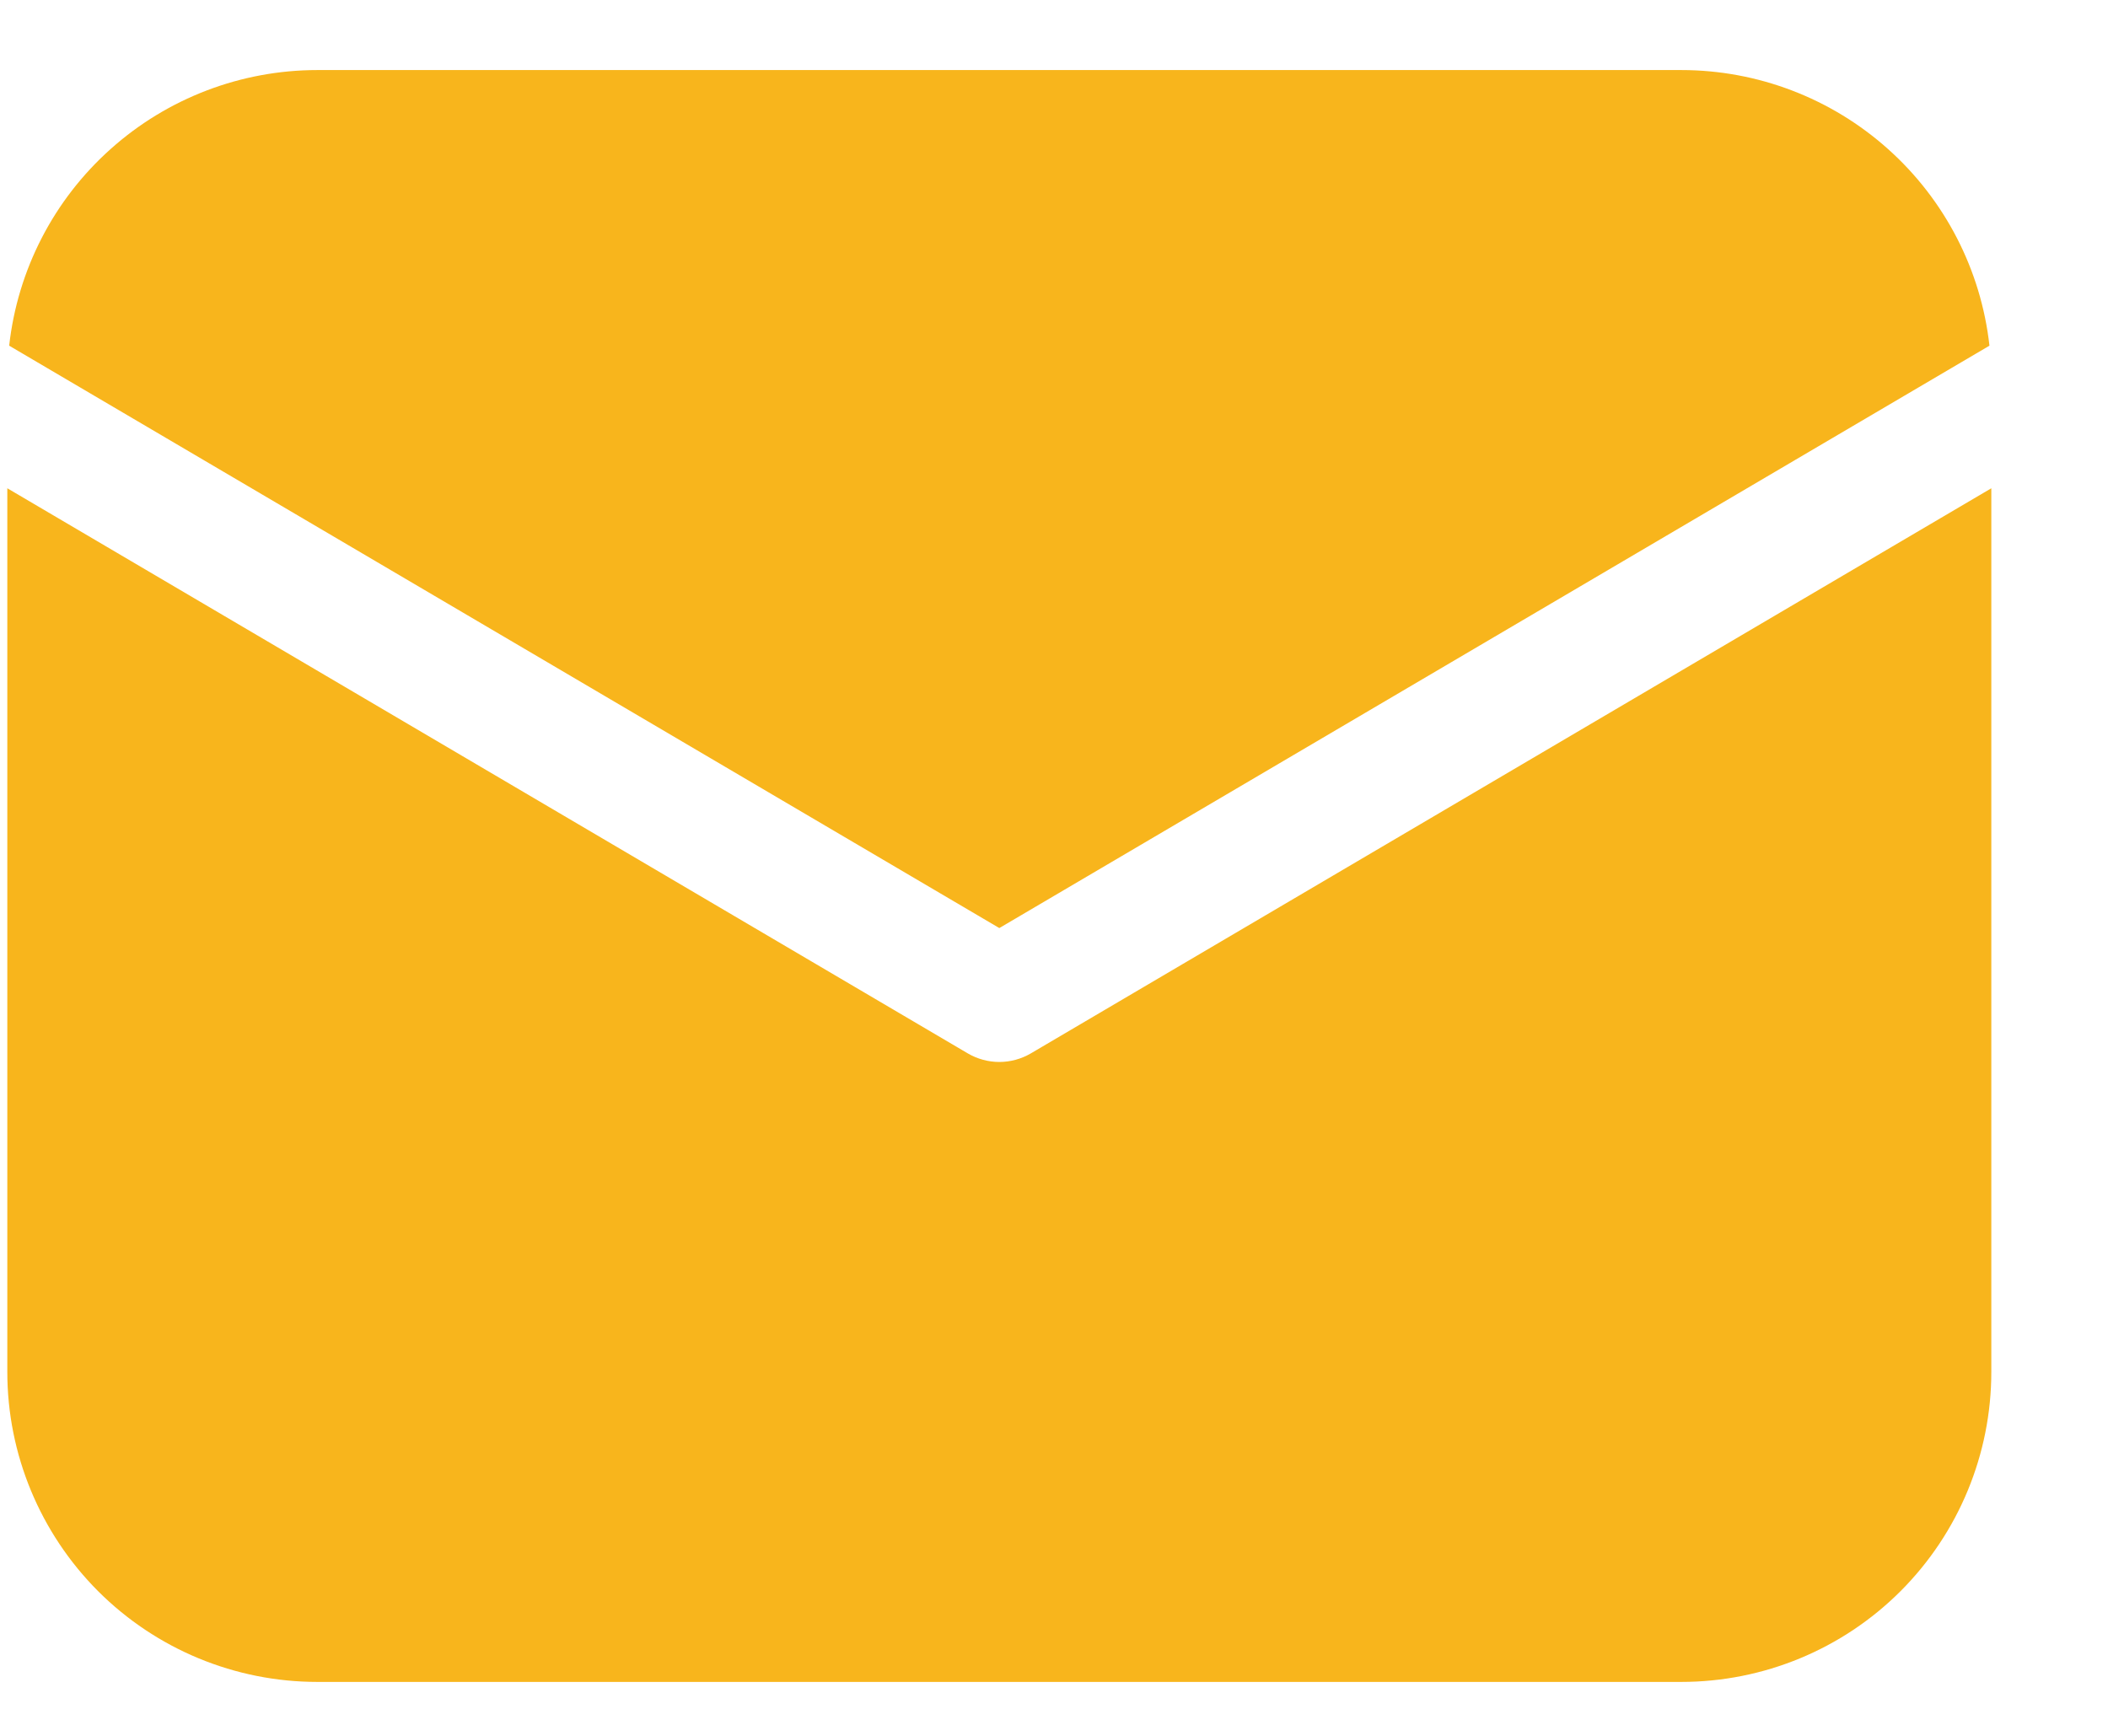 <?xml version="1.0" encoding="UTF-8"?> <svg xmlns="http://www.w3.org/2000/svg" width="17" height="14" viewBox="0 0 17 14" fill="none"> <g clip-path="url(#clip0_122_255)"> <path d="M16.059 3.938V11.065C16.059 11.728 15.796 12.364 15.327 12.833C14.858 13.302 14.222 13.565 13.559 13.565H2.559C1.896 13.565 1.26 13.302 0.791 12.833C0.323 12.364 0.059 11.728 0.059 11.065V3.938L7.805 8.496C7.882 8.541 7.97 8.565 8.059 8.565C8.148 8.565 8.236 8.541 8.313 8.496L16.059 3.938ZM13.559 0.565C14.174 0.565 14.768 0.792 15.226 1.202C15.685 1.612 15.976 2.177 16.044 2.788L8.059 7.485L0.074 2.788C0.142 2.177 0.433 1.612 0.892 1.202C1.35 0.792 1.944 0.565 2.559 0.565H13.559Z" fill="#F8B51C"></path> </g> <defs> <clipPath id="clip0_122_255"> <rect width="17" height="14" fill="white"></rect> </clipPath> </defs> </svg> 